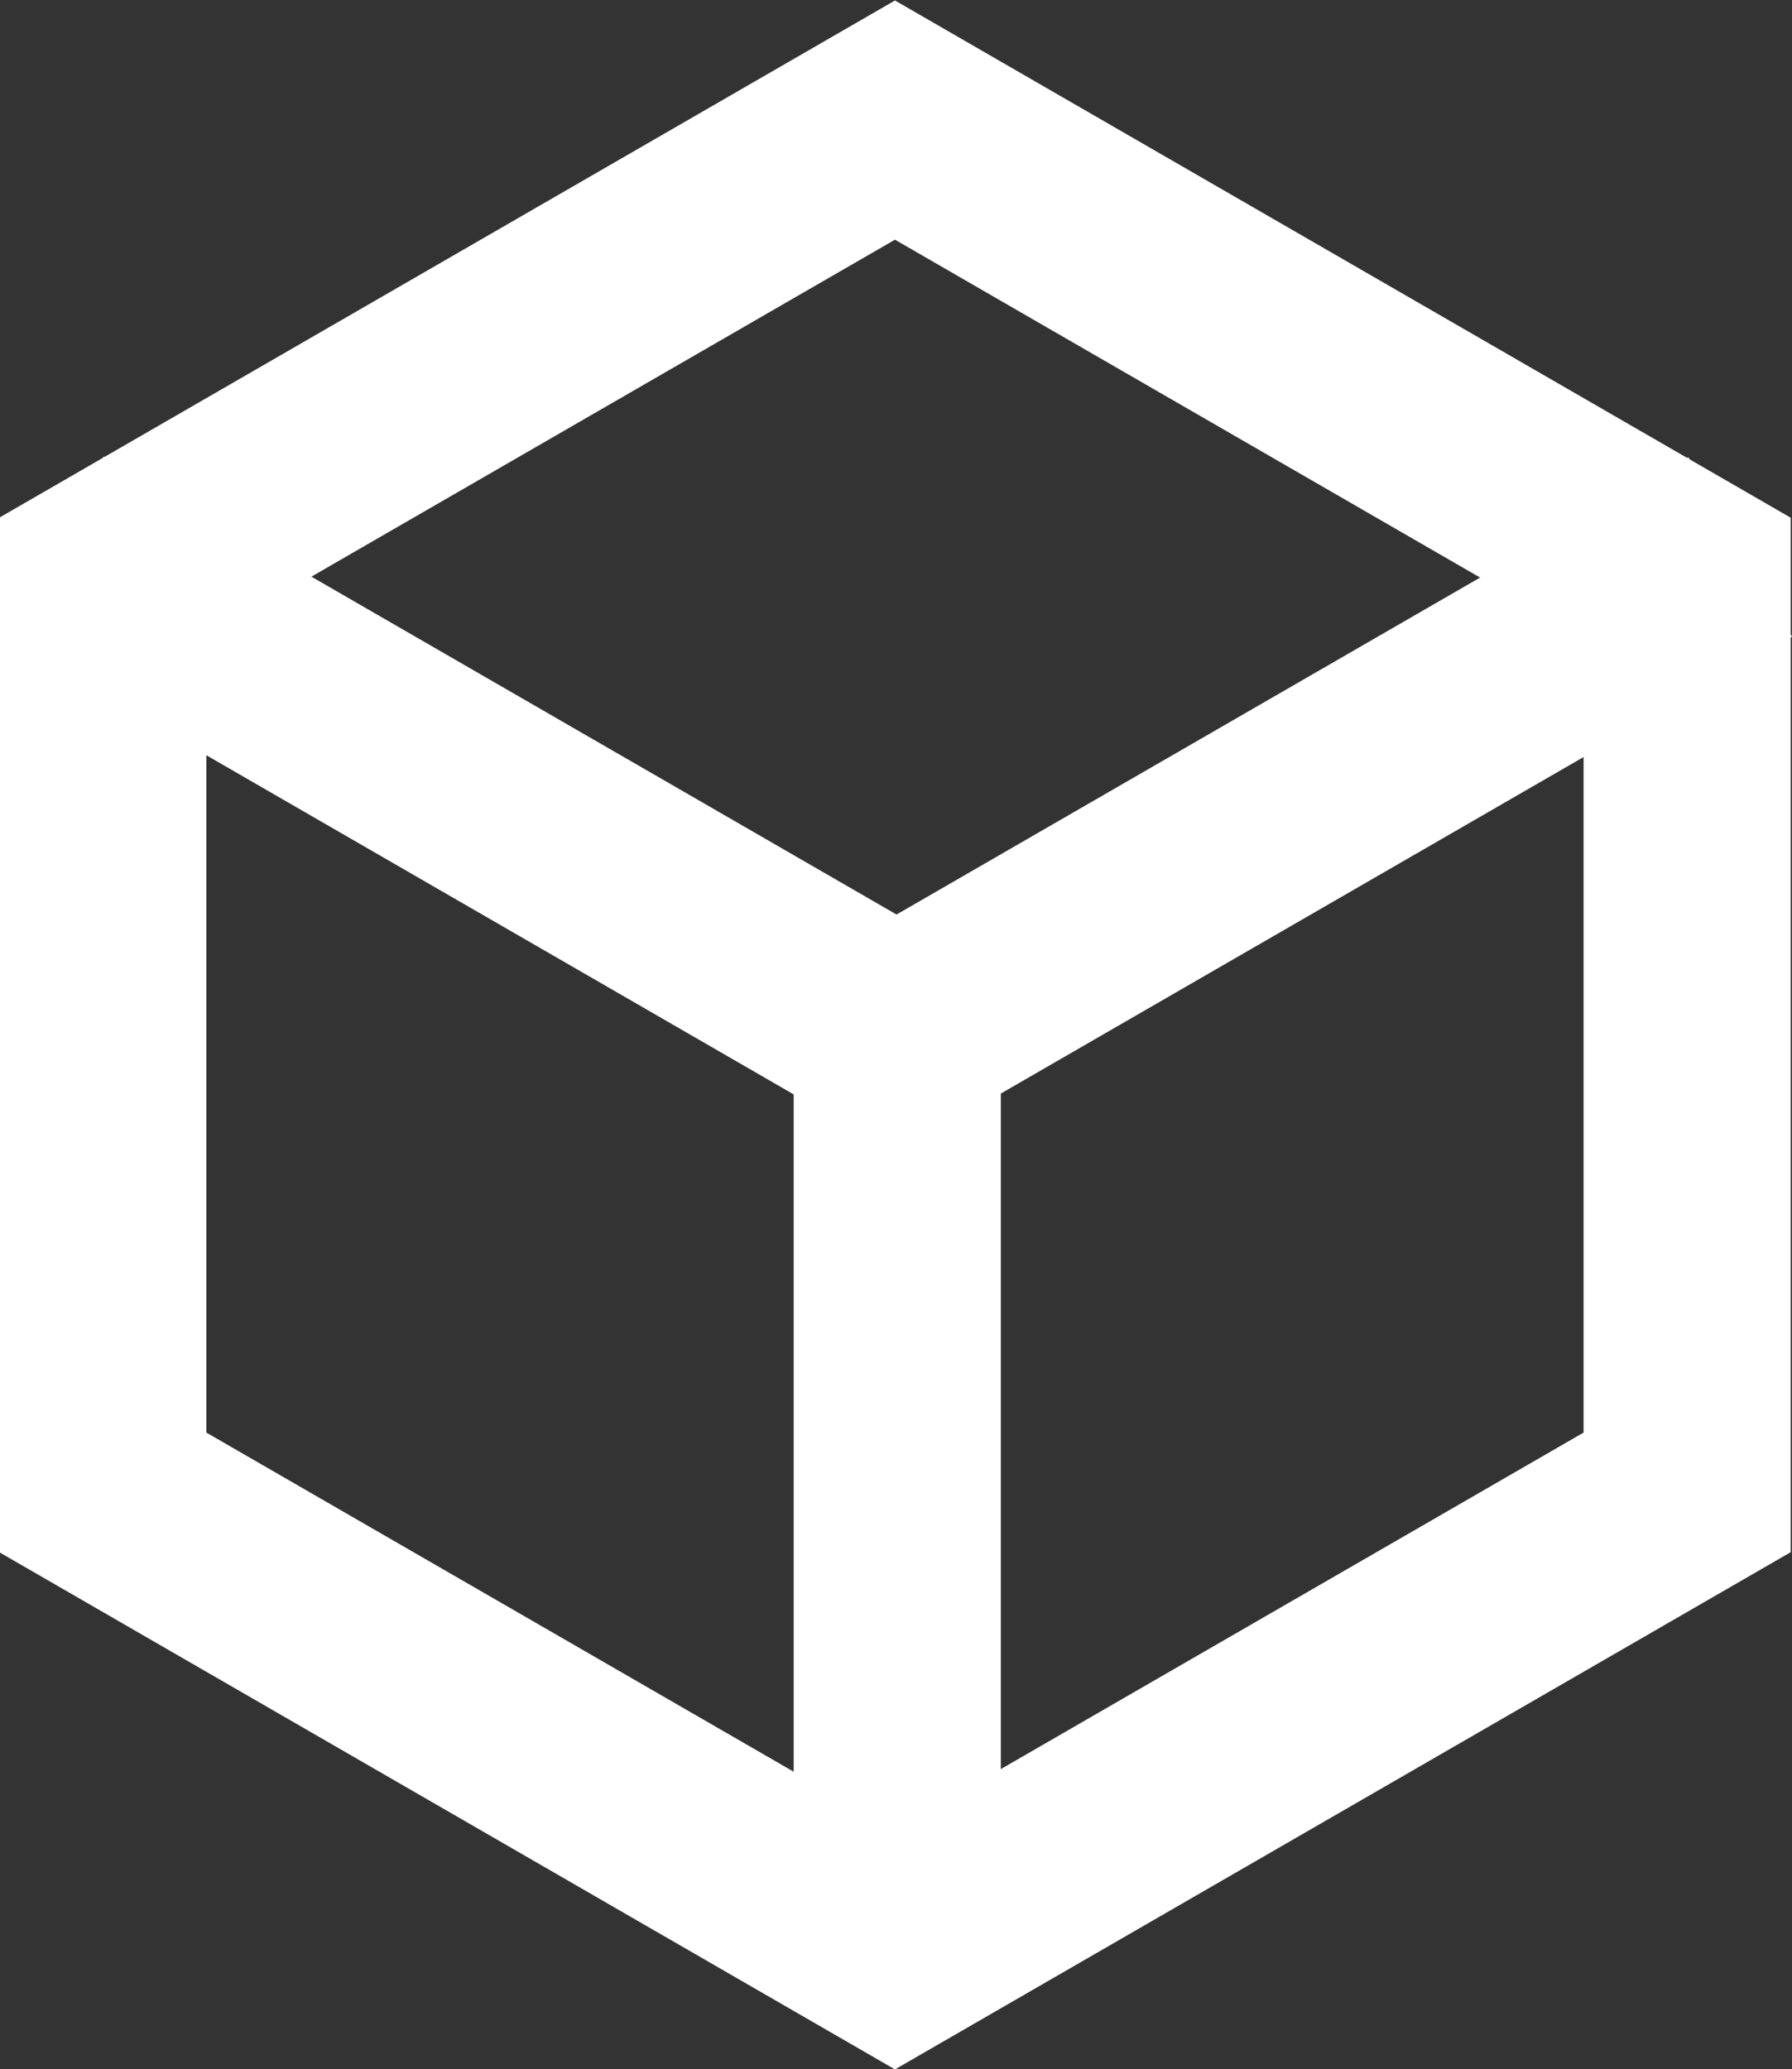 <?xml version="1.0" encoding="UTF-8" standalone="no"?>
<!-- Created with Inkscape (http://www.inkscape.org/) -->

<svg
   width="349.658"
   height="403.663"
   viewBox="0 0 92.514 106.803"
   version="1.1"
   id="svg1"
   sodipodi:docname="immortal.svg"
   inkscape:version="1.4 (e7c3feb100, 2024-10-09)"
   xmlns:inkscape="http://www.inkscape.org/namespaces/inkscape"
   xmlns:sodipodi="http://sodipodi.sourceforge.net/DTD/sodipodi-0.dtd"
   xmlns="http://www.w3.org/2000/svg"
   xmlns:svg="http://www.w3.org/2000/svg">
  <rect x="0" y="0" width="92.514" height="106.803" fill="#333333" stroke="none"/>
  <sodipodi:namedview
     id="namedview1"
     pagecolor="#ffffff"
     bordercolor="#999999"
     borderopacity="1"
     inkscape:showpageshadow="true"
     inkscape:pageopacity="0"
     inkscape:pagecheckerboard="false"
     inkscape:deskcolor="#2b2b2b"
     inkscape:document-units="px"
     inkscape:zoom="0.27464869"
     inkscape:cx="283.99918"
     inkscape:cy="502.46008"
     inkscape:window-width="2560"
     inkscape:window-height="1371"
     inkscape:window-x="0"
     inkscape:window-y="0"
     inkscape:window-maximized="1"
     inkscape:current-layer="layer1"
     labelstyle="default"
     showborder="false"
     showguides="true">
    <inkscape:page
       x="0"
       y="0"
       width="92.514"
       height="106.803"
       id="page2"
       margin="0"
       bleed="0" />
  </sodipodi:namedview>
  <defs
     id="defs1" />
  <g
     inkscape:label="Layer 1"
     inkscape:groupmode="layer"
     id="layer1"
     transform="translate(-72.72,-57.522)">
    <g
       id="g8"
       transform="translate(-110.304,-17.822)">
      <path
         sodipodi:type="star"
         style="fill:none;stroke:#FFFFFF;stroke-width:3.83;stroke-linecap:round;stroke-miterlimit:12.7;stroke-dasharray:none;stroke-opacity:1;paint-order:stroke fill markers"
         id="path6"
         inkscape:flatsided="true"
         sodipodi:sides="6"
         sodipodi:cx="224.1124"
         sodipodi:cy="91.279816"
         sodipodi:r1="16.913616"
         sodipodi:r2="14.647622"
         sodipodi:arg1="-0.52359878"
         sodipodi:arg2="0"
         inkscape:rounded="0"
         inkscape:randomized="0"
         d="m 238.76,82.823 0,16.914 -14.648,8.457 -14.648,-8.457 0,-16.914 14.648,-8.457 z"
         transform="matrix(2.792,0,0,-2.792,-396.493,383.62)" />
      <g
         id="g7"
         transform="translate(-0.023)">
        <path
           style="fill:none;stroke:#FFFFFF;stroke-width:10.695;stroke-linecap:square;stroke-miterlimit:12.7;stroke-dasharray:none;stroke-opacity:1;paint-order:stroke fill markers"
           d="M 229.368,169.043 V 129.429"
           id="path7" />
        <path
           style="fill:none;stroke:#FFFFFF;stroke-width:10.695;stroke-linecap:square;stroke-miterlimit:12.7;stroke-dasharray:none;stroke-opacity:1;paint-order:stroke fill markers"
           d="m 232.571,126.855 35.685,-20.603"
           id="path7-5" />
        <path
           style="fill:none;stroke:#FFFFFF;stroke-width:10.695;stroke-linecap:square;stroke-miterlimit:12.7;stroke-dasharray:none;stroke-opacity:1;paint-order:stroke fill markers"
           d="m 190.351,106.22 35.685,20.603"
           id="path7-5-2" />
      </g>
    </g>
  </g>
</svg>
